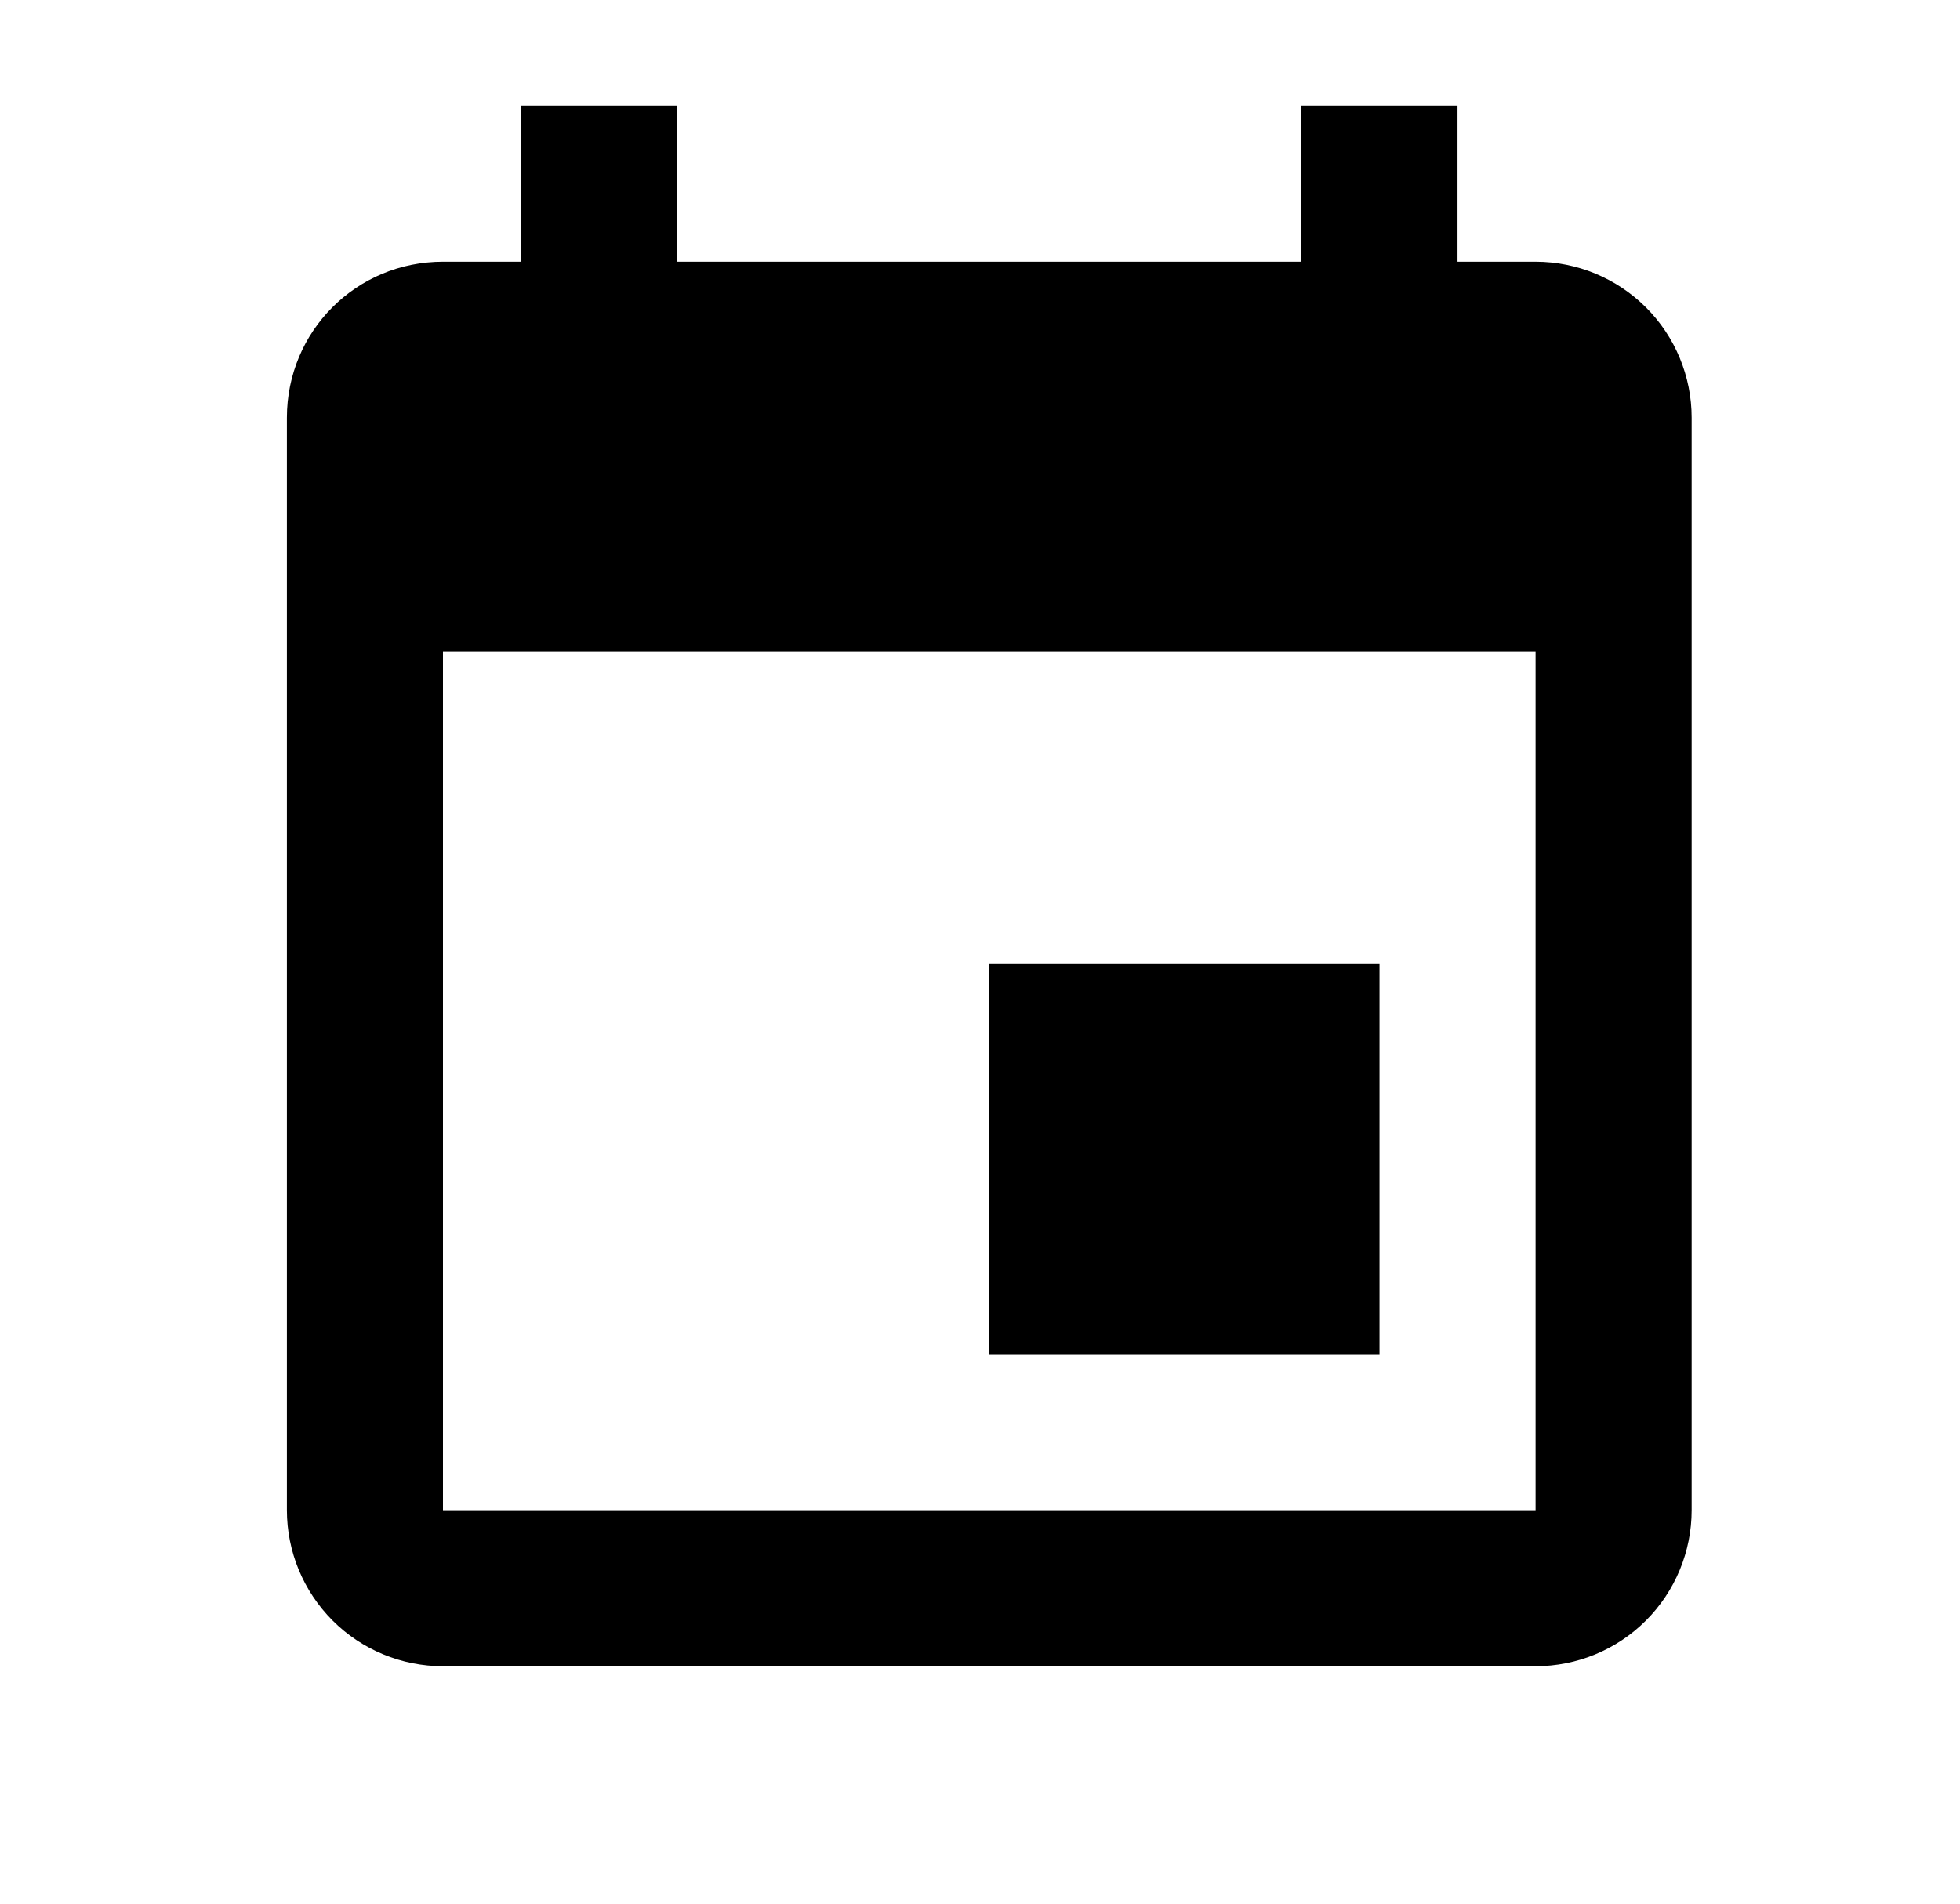 <svg width="35" height="34" viewBox="0 0 35 34" fill="none" xmlns="http://www.w3.org/2000/svg">
<path d="M27.421 26.972H7.91V11.642H27.421M23.24 1.887V4.674H12.091V1.887H9.304V4.674H7.91C6.363 4.674 5.123 5.914 5.123 7.461V26.972C5.123 27.711 5.417 28.42 5.939 28.943C6.462 29.466 7.171 29.759 7.91 29.759H27.421C28.16 29.759 28.869 29.466 29.392 28.943C29.915 28.42 30.208 27.711 30.208 26.972V7.461C30.208 6.722 29.915 6.013 29.392 5.49C28.869 4.968 28.16 4.674 27.421 4.674H26.027V1.887M24.634 17.217H17.666V24.185H24.634V17.217Z" fill="black"/>
</svg>
